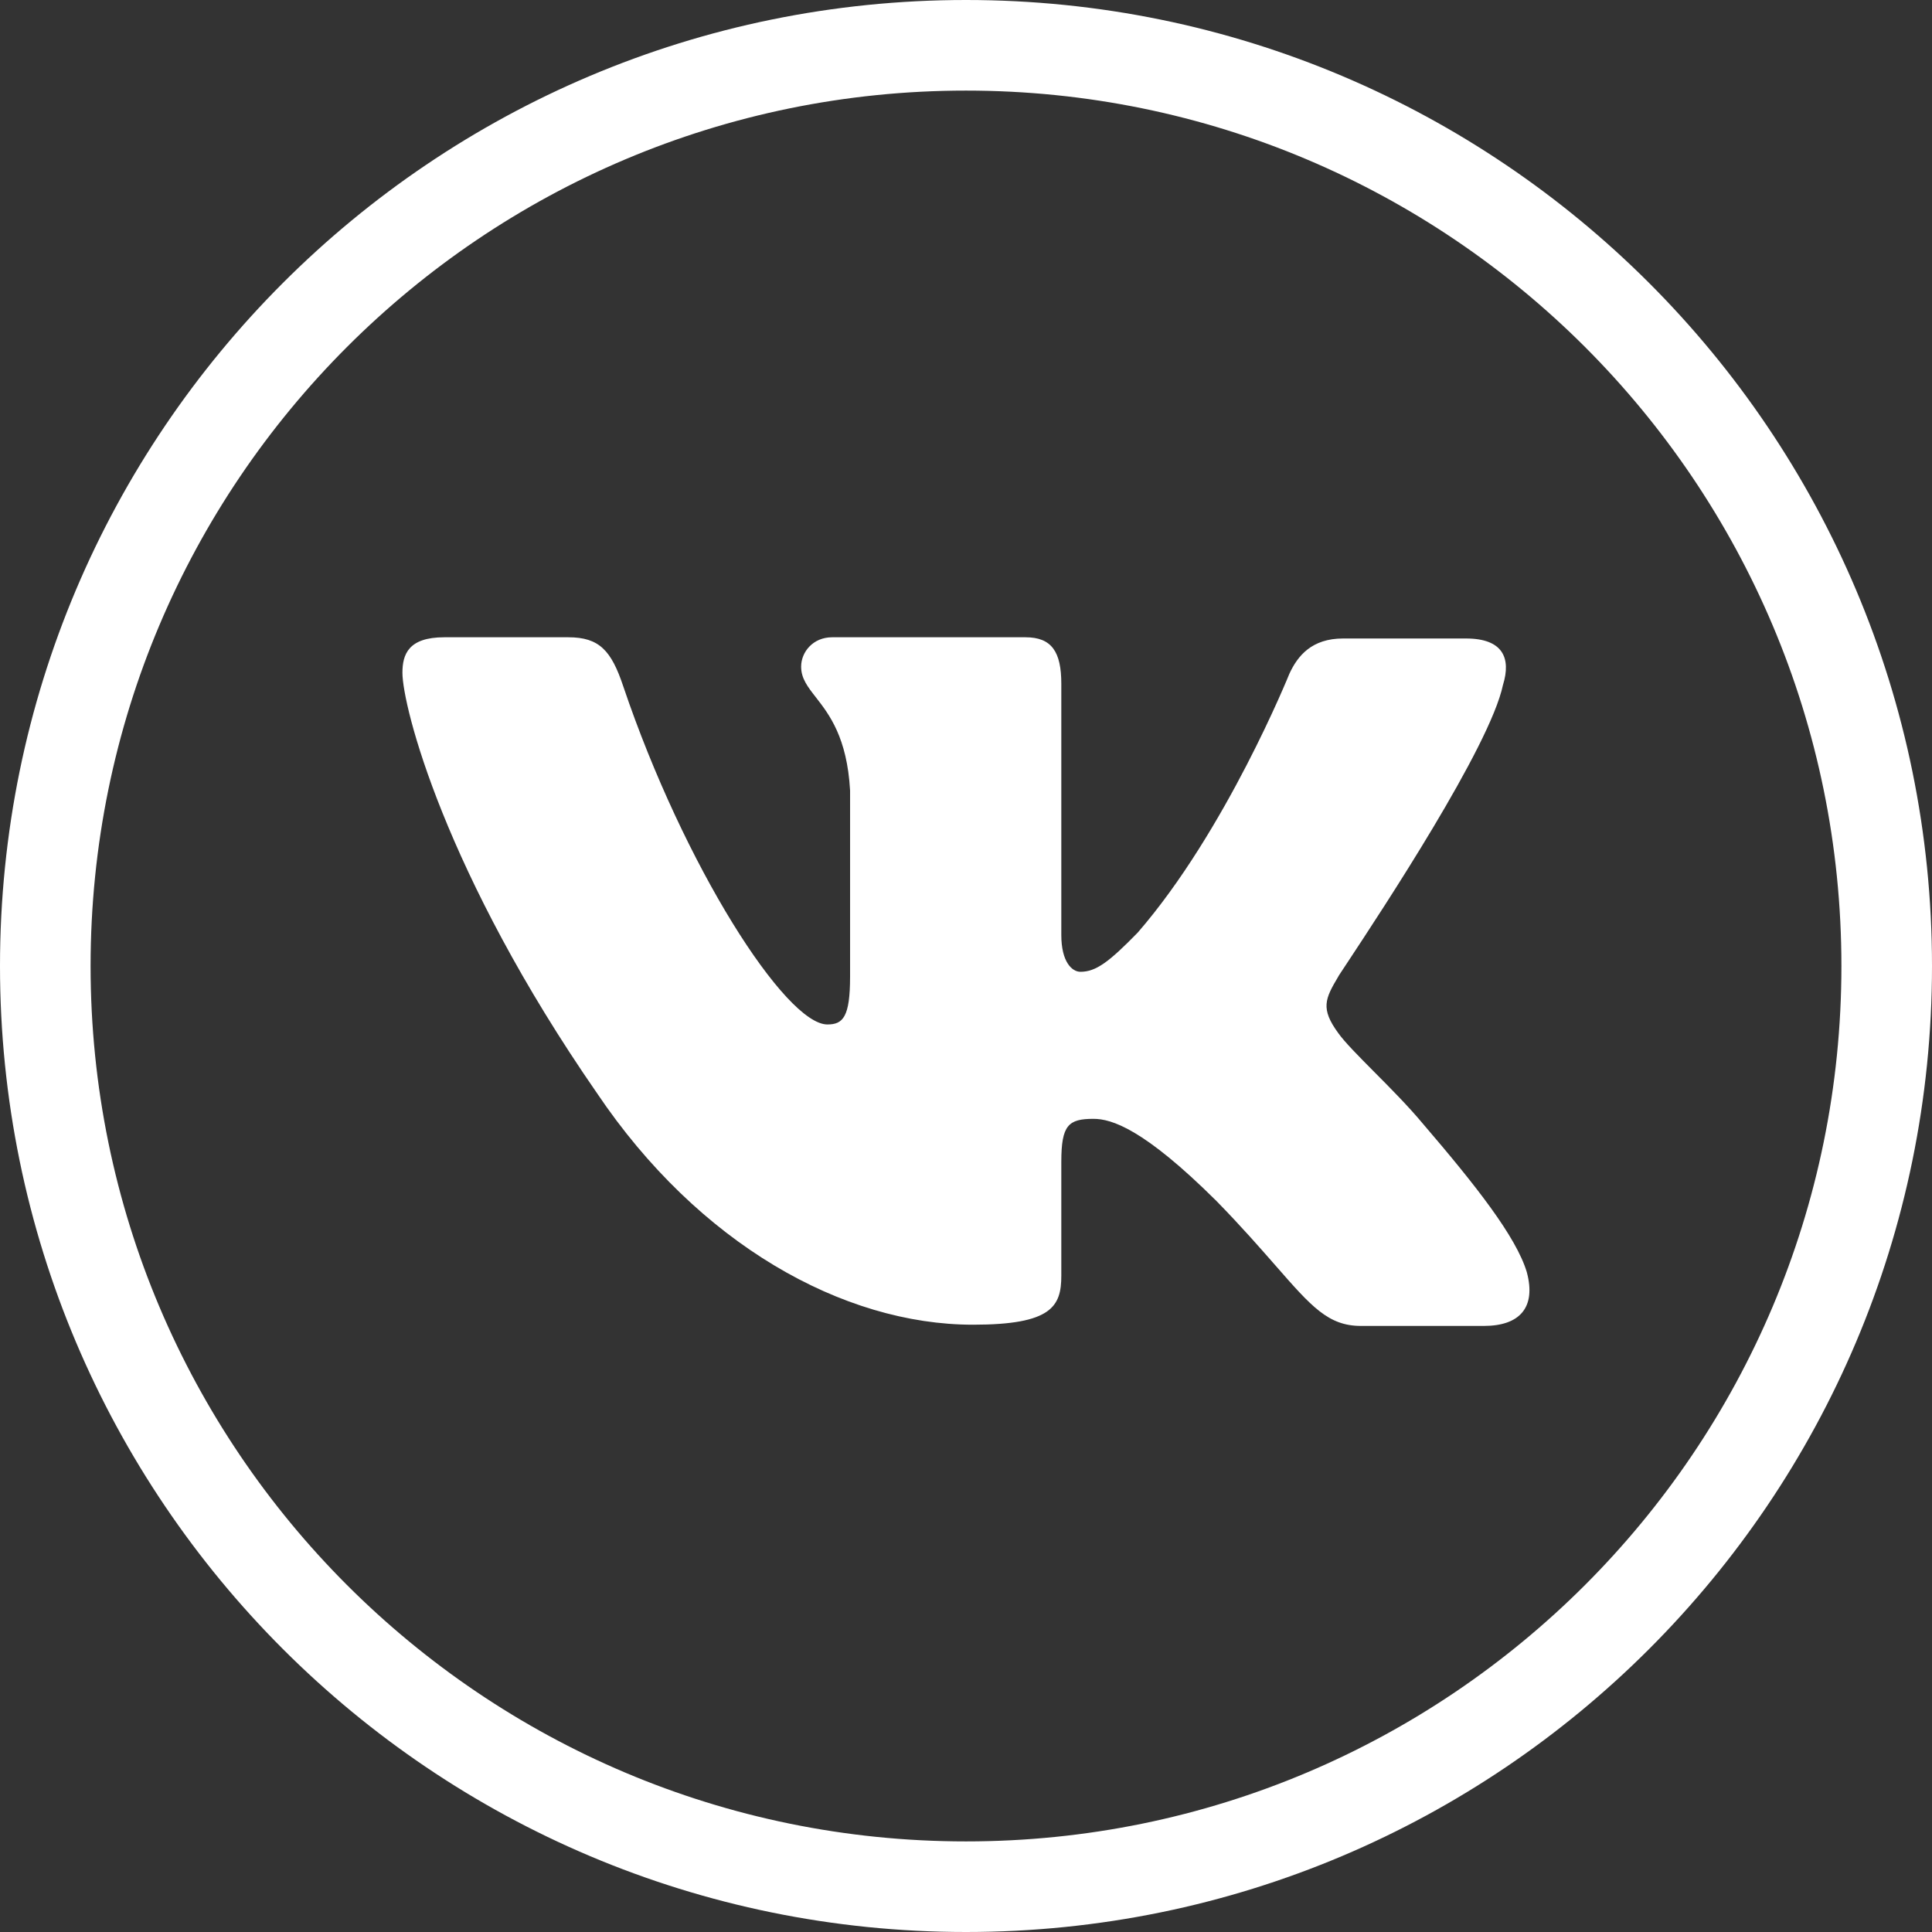 <?xml version="1.0" encoding="UTF-8"?> <svg xmlns="http://www.w3.org/2000/svg" width="27" height="27" viewBox="0 0 27 27" fill="none"><rect x="0" y="0" width="27" height="27" fill="#333333" stroke="none"/><path fill-rule="evenodd" clip-rule="evenodd" d="M25.734 13.5C25.734 20.257 20.257 25.734 13.5 25.734C6.743 25.734 1.266 20.257 1.266 13.5C1.266 6.743 6.743 1.266 13.5 1.266C20.257 1.266 25.734 6.743 25.734 13.5ZM27 13.5C27 20.956 20.956 27 13.5 27C6.044 27 0 20.956 0 13.5C0 6.044 6.044 0 13.5 0C20.956 0 27 6.044 27 13.5ZM20.487 8.923C21.004 8.923 21.121 9.197 21.004 9.573C20.822 10.437 19.308 12.727 18.84 13.437C18.751 13.572 18.699 13.649 18.702 13.649C18.518 13.958 18.452 14.095 18.702 14.437C18.792 14.564 18.984 14.757 19.203 14.978C19.429 15.205 19.683 15.461 19.886 15.705C20.62 16.561 21.187 17.28 21.337 17.777C21.471 18.274 21.237 18.53 20.737 18.53H19.019C18.564 18.53 18.329 18.262 17.829 17.69C17.614 17.445 17.351 17.143 17 16.784C15.983 15.773 15.533 15.636 15.282 15.636C14.932 15.636 14.832 15.722 14.832 16.236V17.828C14.832 18.256 14.699 18.513 13.598 18.513C11.78 18.513 9.761 17.383 8.343 15.277C6.208 12.194 5.624 9.865 5.624 9.402C5.624 9.145 5.708 8.906 6.208 8.906H7.943C8.377 8.906 8.544 9.094 8.71 9.591C9.561 12.108 10.979 14.317 11.563 14.317C11.78 14.317 11.88 14.215 11.88 13.649V11.046C11.838 10.306 11.588 9.984 11.402 9.745C11.286 9.597 11.196 9.48 11.196 9.317C11.196 9.111 11.363 8.906 11.629 8.906H14.332C14.699 8.906 14.832 9.111 14.832 9.556V13.067C14.832 13.444 14.982 13.581 15.099 13.581C15.316 13.581 15.499 13.444 15.9 13.033C17.134 11.611 18.018 9.419 18.018 9.419C18.135 9.162 18.335 8.923 18.769 8.923H20.487Z" fill="white"></path></svg> 